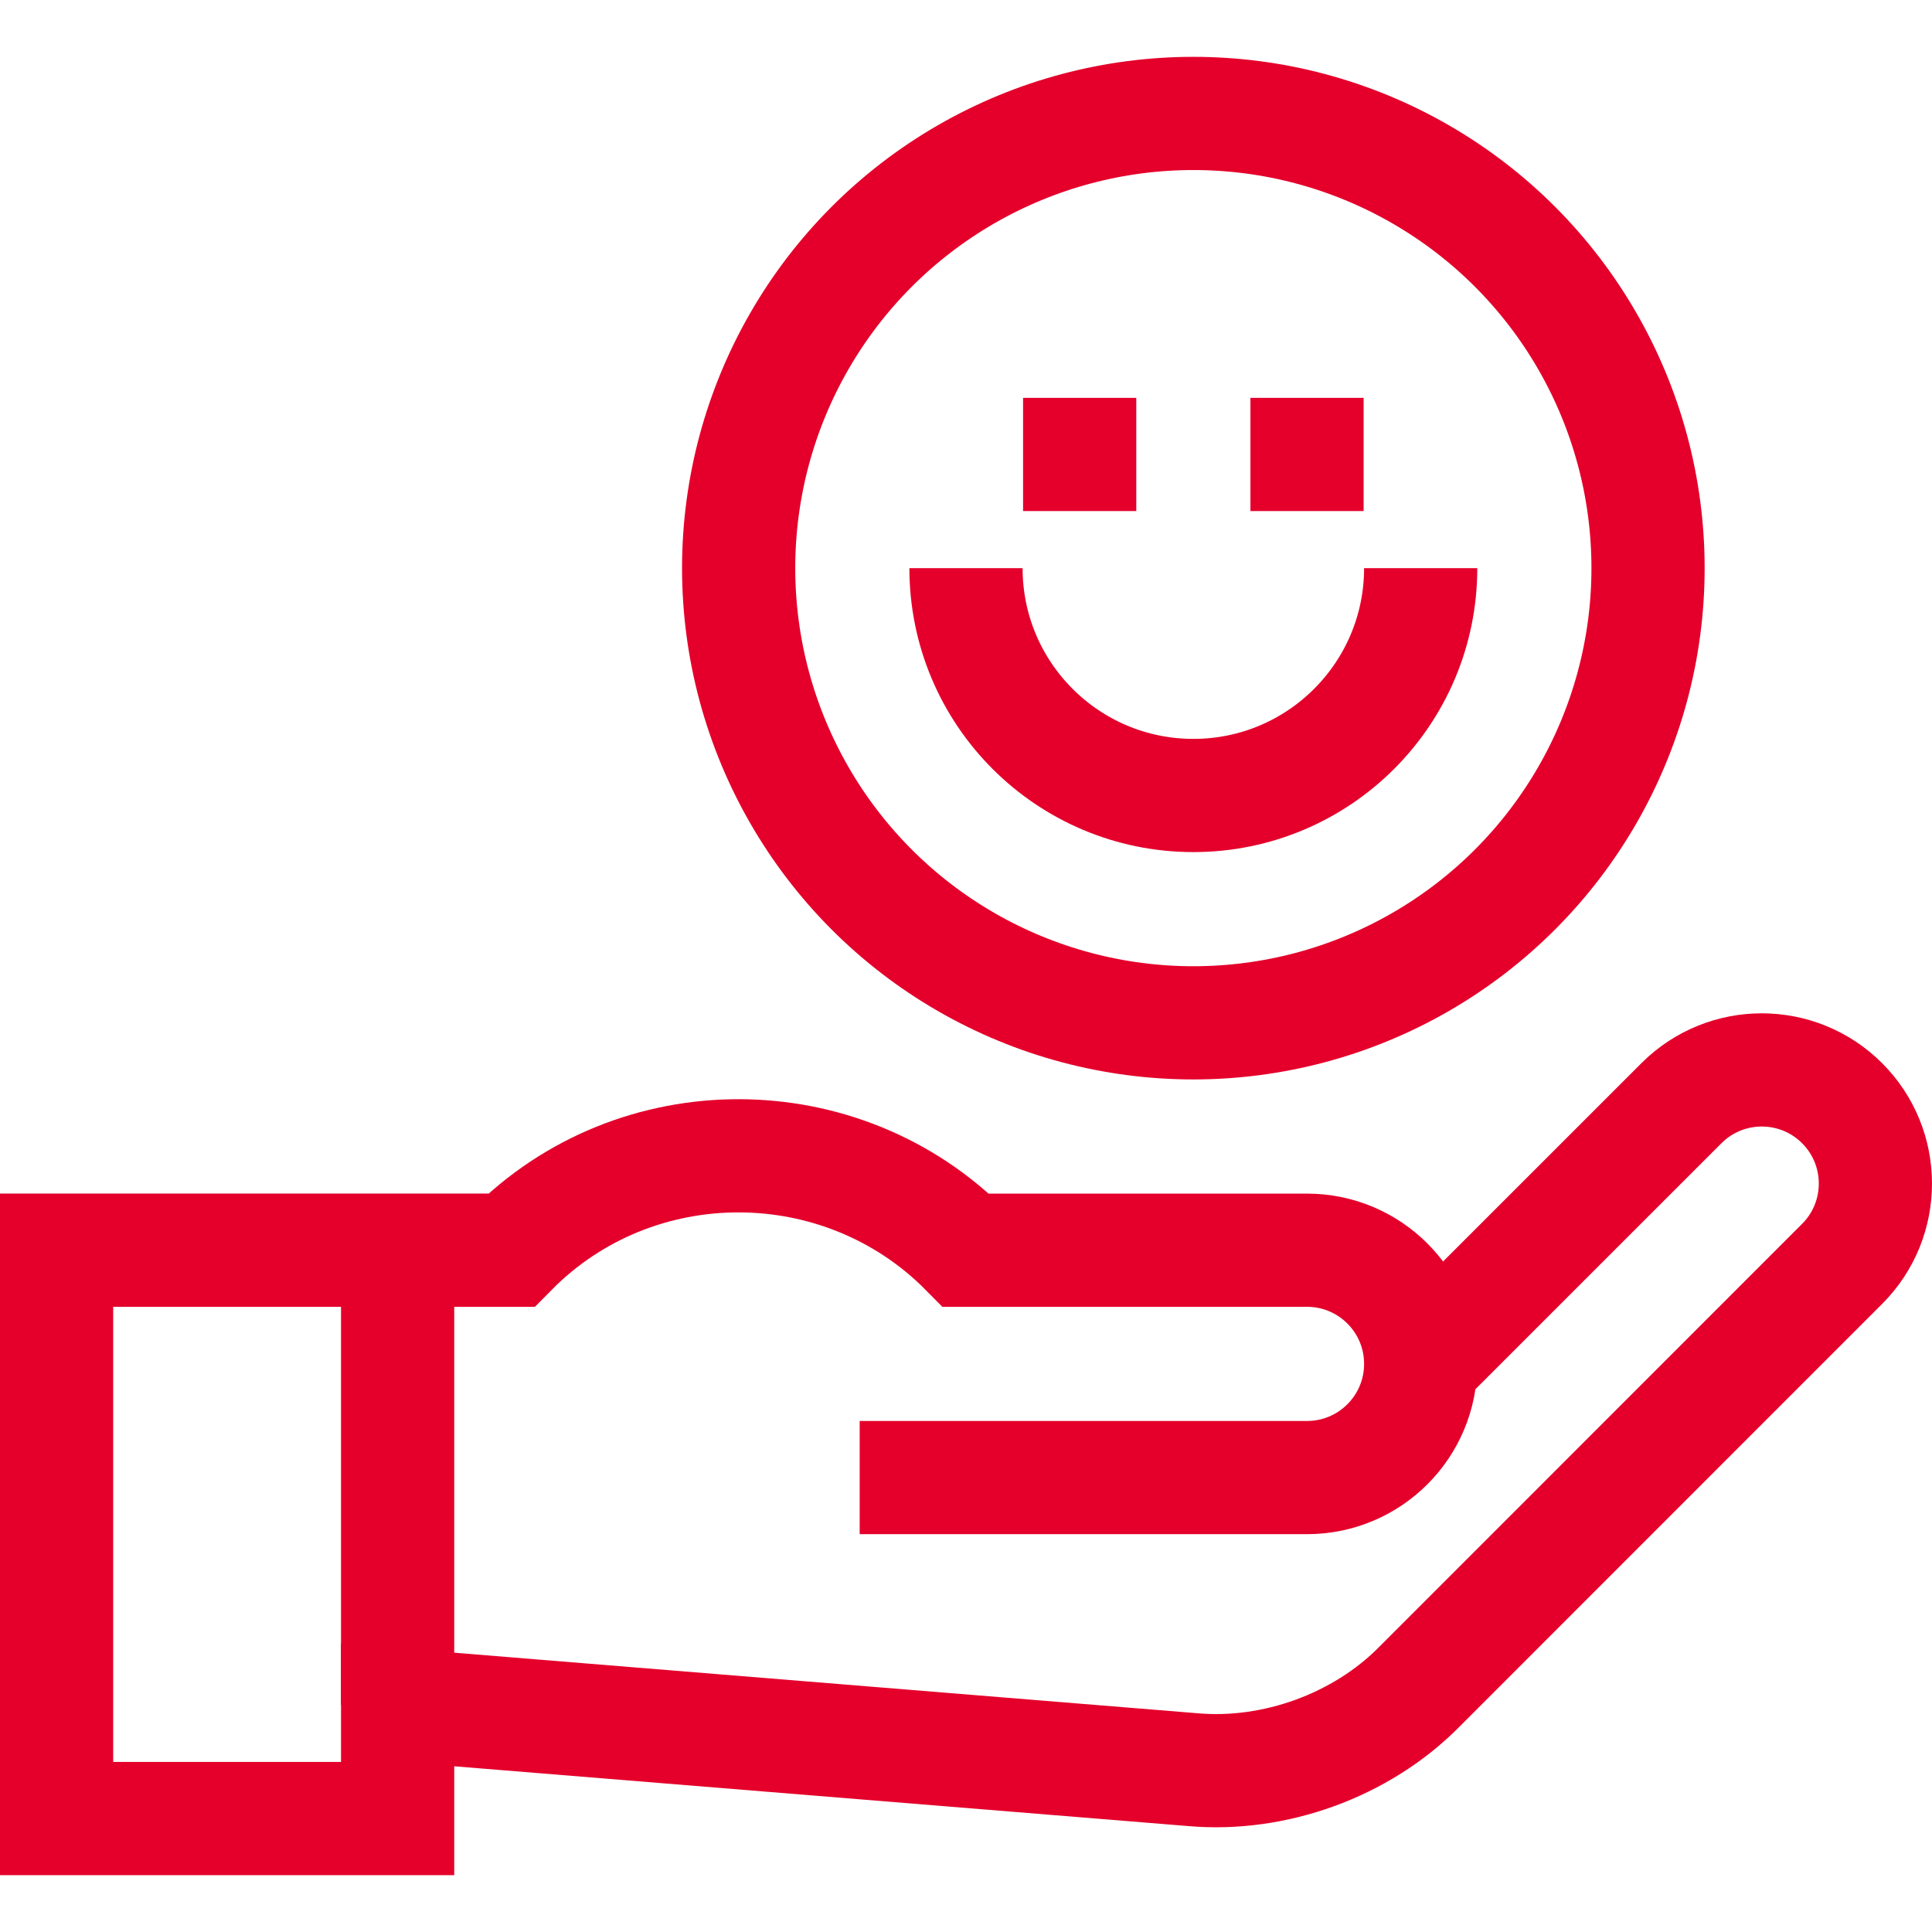 <svg xmlns="http://www.w3.org/2000/svg" xmlns:xlink="http://www.w3.org/1999/xlink" xmlns:svgjs="http://svgjs.dev/svgjs" id="Capa_1" x="0px" y="0px" viewBox="0 0 512.001 512.001" style="enable-background:new 0 0 512.001 512.001;" xml:space="preserve" width="300" height="300"><g width="100%" height="100%" transform="matrix(1,0,0,1,0,0)"><g>			<line style="stroke-miterlimit: 10;" x1="271.125" y1="120.438" x2="301.125" y2="120.438" fill="none" fill-opacity="1" stroke="#e4002b" stroke-opacity="1" data-original-stroke-color="#000000ff" stroke-width="30" data-original-stroke-width="30"></line>			<line style="stroke-miterlimit: 10;" x1="331.375" y1="120.438" x2="361.375" y2="120.438" fill="none" fill-opacity="1" stroke="#e4002b" stroke-opacity="1" data-original-stroke-color="#000000ff" stroke-width="30" data-original-stroke-width="30"></line>	<path style="stroke-miterlimit: 10;" d="M227.825,391.57h118.55&#10;&#9;&#9;c16.637,0,30.125-13.487,30.125-30.125v0c0-16.637-13.487-30.125-30.125-30.125l-90.375,0&#10;&#9;&#9;c-32.831-33.199-87.399-33.521-120.5-0.008H15v150.625l90.375,0v-30.125L316.25,468.99c21.315,1.852,44.434-6.294,59.937-22.019&#10;&#9;&#9;c30.669-30.677,82.366-82.387,112.001-112.034c11.756-11.761,11.748-30.819-0.01-42.577l0,0l0,0&#10;&#9;&#9;c-11.758-11.758-30.821-11.758-42.579,0L376.5,361.446" fill="none" fill-opacity="1" stroke="#e4002b" stroke-opacity="1" data-original-stroke-color="#000000ff" stroke-width="30" data-original-stroke-width="30"></path>			<line style="stroke-miterlimit: 10;" x1="105.375" y1="331.313" x2="105.375" y2="451.813" fill="none" fill-opacity="1" stroke="#e4002b" stroke-opacity="1" data-original-stroke-color="#000000ff" stroke-width="30" data-original-stroke-width="30"></line>	<circle style="stroke-miterlimit: 10;" cx="316.25" cy="150.563" r="120.5" fill="none" fill-opacity="1" stroke="#e4002b" stroke-opacity="1" data-original-stroke-color="#000000ff" stroke-width="30" data-original-stroke-width="30"></circle>	<path style="stroke-miterlimit: 10;" d="M256,150.563c0,33.275,26.975,60.25,60.25,60.25&#10;&#9;&#9;s60.25-26.975,60.25-60.25" fill="none" fill-opacity="1" stroke="#e4002b" stroke-opacity="1" data-original-stroke-color="#000000ff" stroke-width="30" data-original-stroke-width="30"></path></g></g></svg>